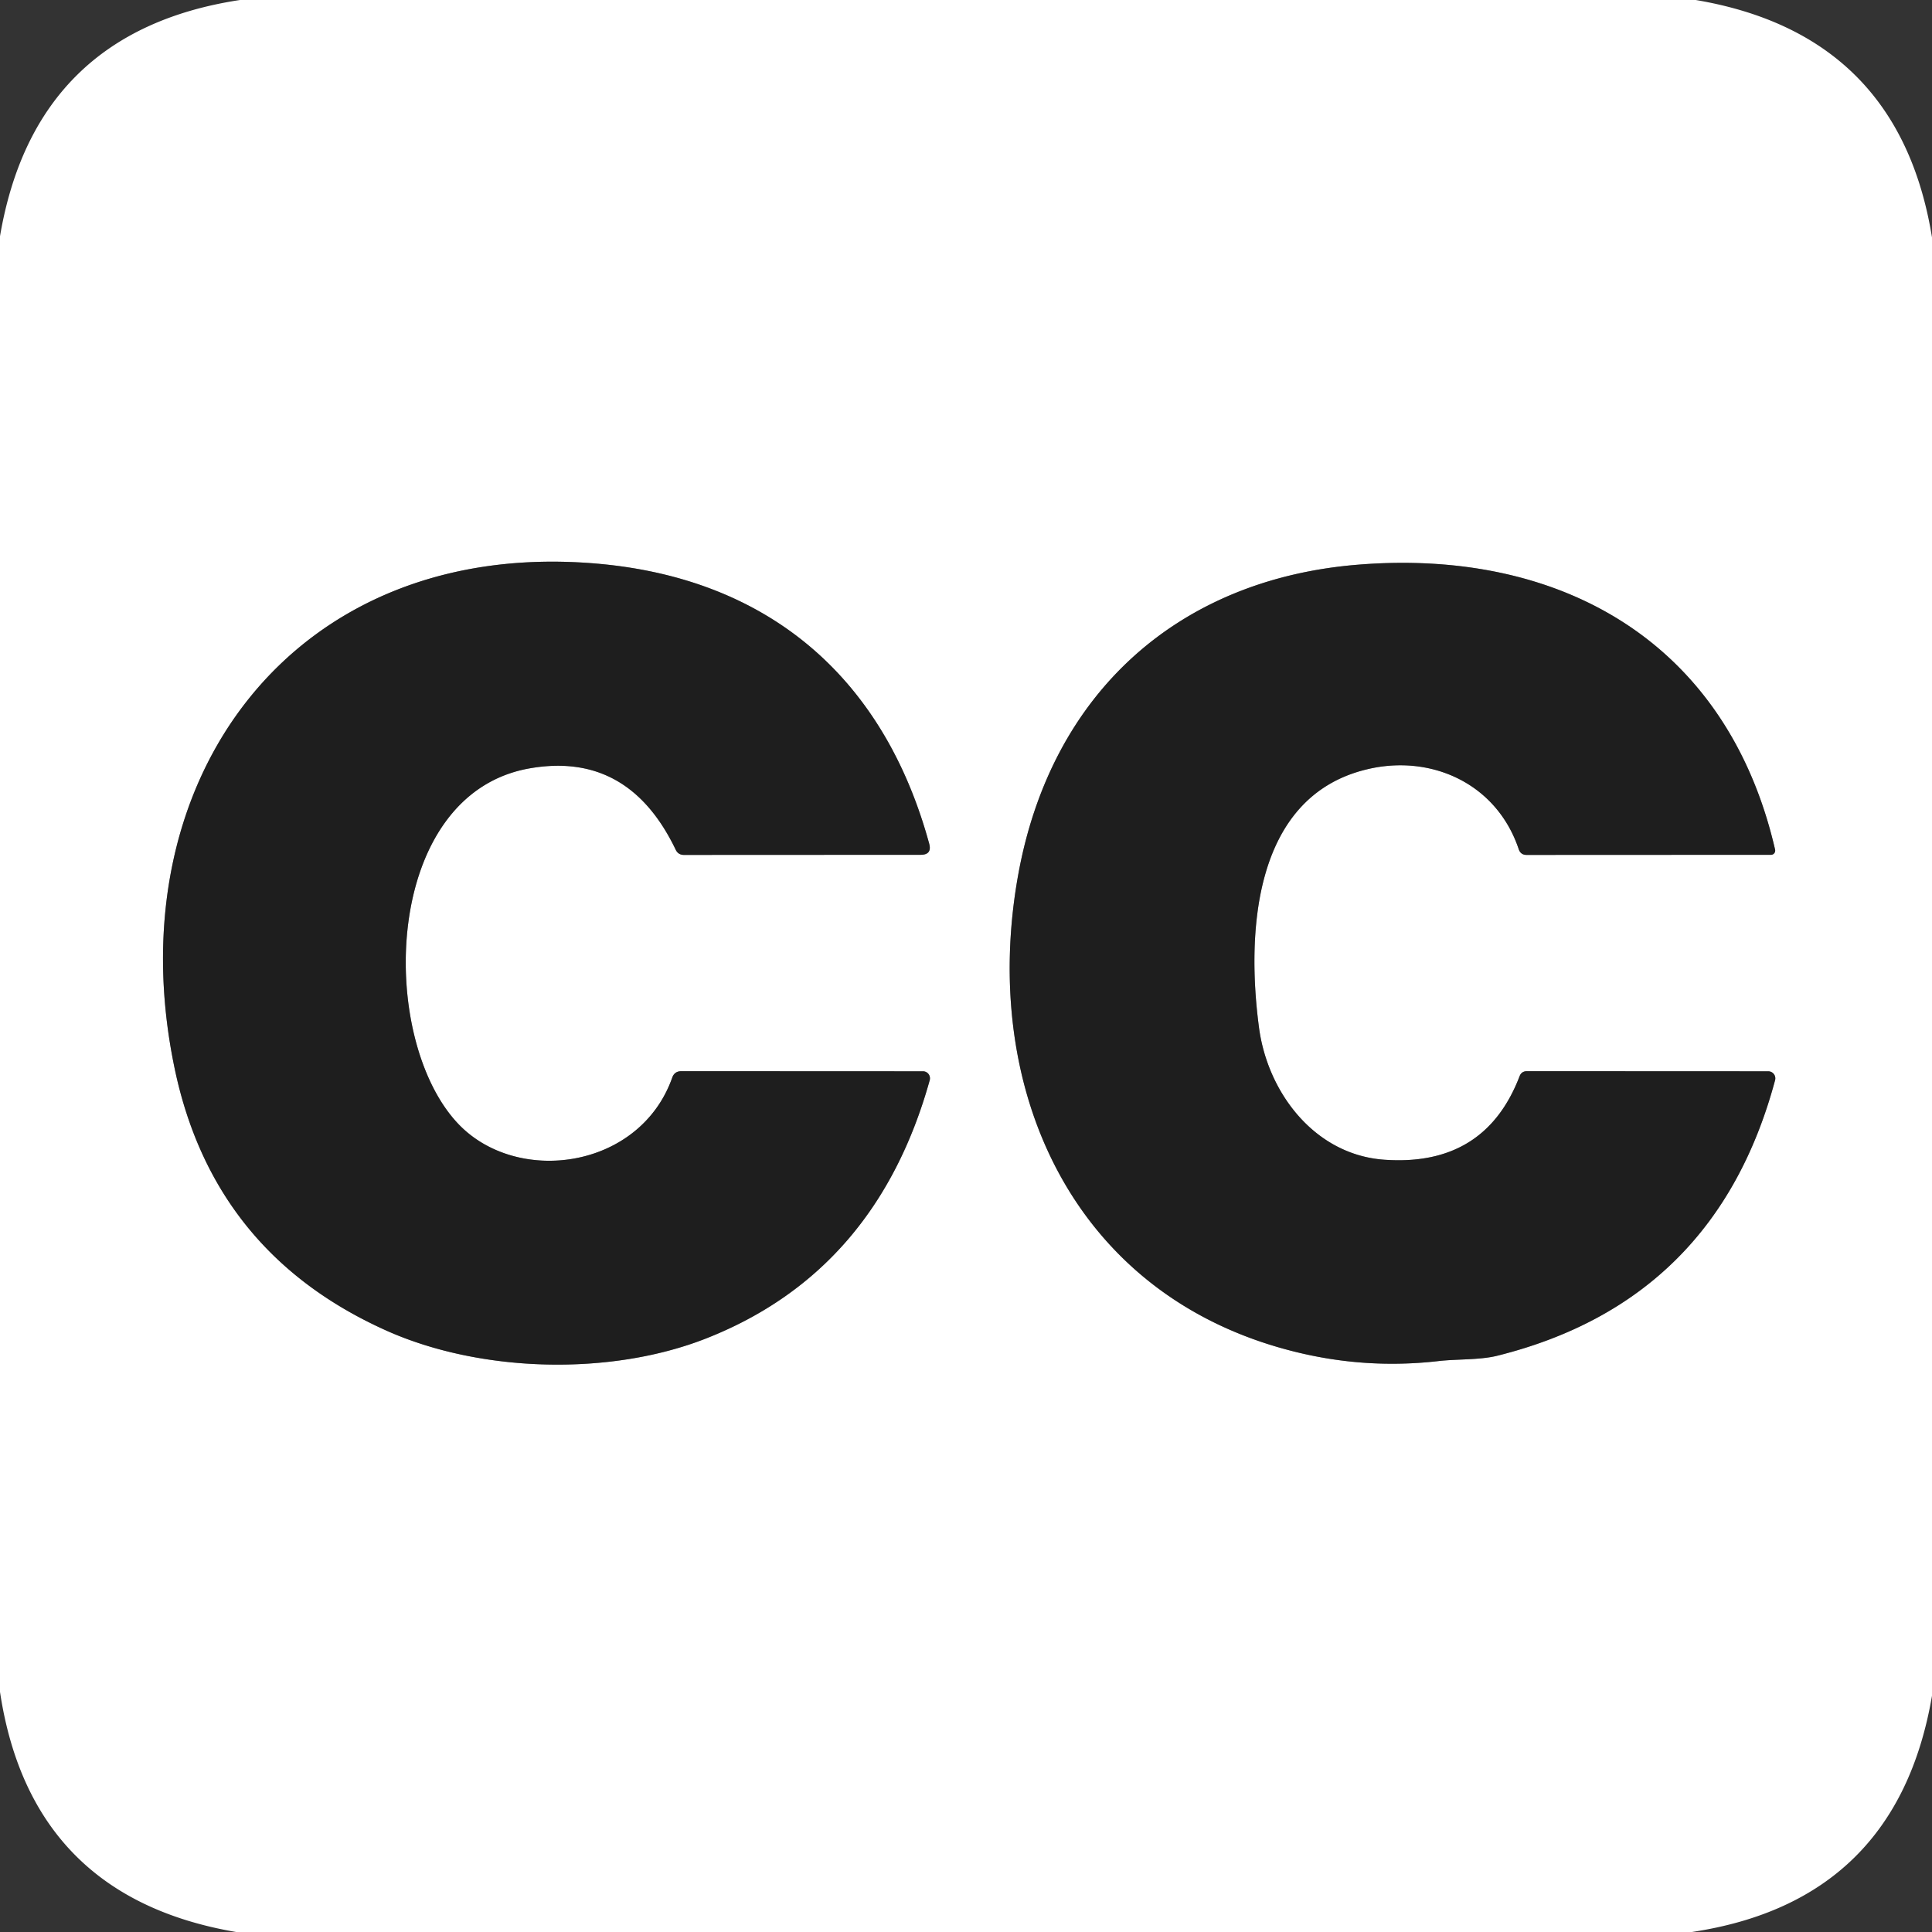 <?xml version="1.0" encoding="UTF-8" standalone="no"?>
<!DOCTYPE svg PUBLIC "-//W3C//DTD SVG 1.1//EN" "http://www.w3.org/Graphics/SVG/1.1/DTD/svg11.dtd">
<svg xmlns="http://www.w3.org/2000/svg" version="1.1" viewBox="0.00 0.00 180.00 180.00">
<rect x="0.00" y="0.00" width="180.00" height="180.00" fill="#333333" stroke="none"/>
<g stroke-width="2.00" fill="none" stroke-linecap="butt">
<path stroke="#8f8f8f" vector-effect="non-scaling-stroke" d="
  M 35.98 123.96
  C 44.74 127.89 56.86 128.23 65.84 124.68
  Q 81.66 118.43 86.62 100.64
  A 0.66 0.65 -82.2 0 0 85.99 99.81
  L 63.48 99.80
  Q 62.84 99.80 62.63 100.40
  C 59.61 108.95 48.13 110.50 42.65 104.66
  C 35.14 96.66 35.61 73.96 49.38 71.58
  Q 58.55 69.99 62.95 79.16
  Q 63.18 79.65 63.72 79.65
  L 85.77 79.64
  Q 86.85 79.64 86.57 78.60
  C 82.30 62.99 71.49 53.92 55.70 52.52
  C 27.32 50.01 10.68 72.69 16.26 99.49
  Q 19.84 116.72 35.98 123.96"
/>
<path stroke="#8f8f8f" vector-effect="non-scaling-stroke" d="
  M 134.00 126.81
  C 135.70 126.61 137.86 126.72 139.50 126.31
  Q 159.86 121.23 165.38 100.64
  A 0.66 0.66 0.0 0 0 164.74 99.81
  L 142.26 99.80
  Q 141.76 99.80 141.58 100.26
  Q 138.35 108.71 128.98 108.05
  C 122.45 107.59 118.10 101.76 117.30 95.75
  C 116.18 87.37 116.55 74.24 127.38 71.67
  C 133.31 70.25 139.44 72.97 141.50 79.13
  Q 141.68 79.65 142.23 79.65
  L 165.00 79.64
  A 0.40 0.39 83.1 0 0 165.38 79.15
  C 160.94 59.91 145.55 51.12 126.65 52.60
  C 109.84 53.91 97.93 64.51 94.86 81.52
  C 91.28 101.38 99.88 120.73 120.53 125.91
  Q 127.20 127.59 134.00 126.81"
/>
</g>
<path fill="#ffffff" d="
  M 22.36 0.00
  L 157.99 0.00
  Q 176.93 3.20 180.00 22.12
  L 180.00 157.99
  Q 176.72 177.13 157.63 180.00
  L 22.00 180.00
  Q 2.88 176.74 0.00 157.63
  L 0.00 22.01
  Q 3.25 2.90 22.36 0.00
  Z
  M 35.98 123.96
  C 44.74 127.89 56.86 128.23 65.84 124.68
  Q 81.66 118.43 86.62 100.64
  A 0.66 0.65 -82.2 0 0 85.99 99.81
  L 63.48 99.80
  Q 62.84 99.80 62.63 100.40
  C 59.61 108.95 48.13 110.50 42.65 104.66
  C 35.14 96.66 35.61 73.96 49.38 71.58
  Q 58.55 69.99 62.95 79.16
  Q 63.18 79.65 63.72 79.65
  L 85.77 79.64
  Q 86.85 79.64 86.57 78.60
  C 82.30 62.99 71.49 53.92 55.70 52.52
  C 27.32 50.01 10.68 72.69 16.26 99.49
  Q 19.84 116.72 35.98 123.96
  Z
  M 134.00 126.81
  C 135.70 126.61 137.86 126.72 139.50 126.31
  Q 159.86 121.23 165.38 100.64
  A 0.66 0.66 0.0 0 0 164.74 99.81
  L 142.26 99.80
  Q 141.76 99.80 141.58 100.26
  Q 138.35 108.71 128.98 108.05
  C 122.45 107.59 118.10 101.76 117.30 95.75
  C 116.18 87.37 116.55 74.24 127.38 71.67
  C 133.31 70.25 139.44 72.97 141.50 79.13
  Q 141.68 79.65 142.23 79.65
  L 165.00 79.64
  A 0.40 0.39 83.1 0 0 165.38 79.15
  C 160.94 59.91 145.55 51.12 126.65 52.60
  C 109.84 53.91 97.93 64.51 94.86 81.52
  C 91.28 101.38 99.88 120.73 120.53 125.91
  Q 127.20 127.59 134.00 126.81
  Z"
/>
<path fill="#1e1e1e" d="
  M 65.84 124.68
  C 56.86 128.23 44.74 127.89 35.98 123.96
  Q 19.84 116.72 16.26 99.49
  C 10.68 72.69 27.32 50.01 55.70 52.52
  C 71.49 53.92 82.30 62.99 86.57 78.60
  Q 86.85 79.64 85.77 79.64
  L 63.72 79.65
  Q 63.18 79.65 62.95 79.16
  Q 58.55 69.99 49.38 71.58
  C 35.61 73.96 35.14 96.66 42.65 104.66
  C 48.13 110.50 59.61 108.95 62.63 100.40
  Q 62.84 99.80 63.48 99.80
  L 85.99 99.81
  A 0.66 0.65 -82.2 0 1 86.62 100.64
  Q 81.66 118.43 65.84 124.68
  Z"
/>
<path fill="#1e1e1e" d="
  M 134.00 126.81
  Q 127.20 127.59 120.53 125.91
  C 99.88 120.73 91.28 101.38 94.86 81.52
  C 97.93 64.51 109.84 53.91 126.65 52.60
  C 145.55 51.12 160.94 59.91 165.38 79.15
  A 0.40 0.39 83.1 0 1 165.00 79.64
  L 142.23 79.65
  Q 141.68 79.65 141.50 79.13
  C 139.44 72.97 133.31 70.25 127.38 71.67
  C 116.55 74.24 116.18 87.37 117.30 95.75
  C 118.10 101.76 122.45 107.59 128.98 108.05
  Q 138.35 108.71 141.58 100.26
  Q 141.76 99.80 142.26 99.80
  L 164.74 99.81
  A 0.66 0.66 0.0 0 1 165.38 100.64
  Q 159.86 121.23 139.50 126.31
  C 137.86 126.72 135.70 126.61 134.00 126.81
  Z"
/>
</svg>
